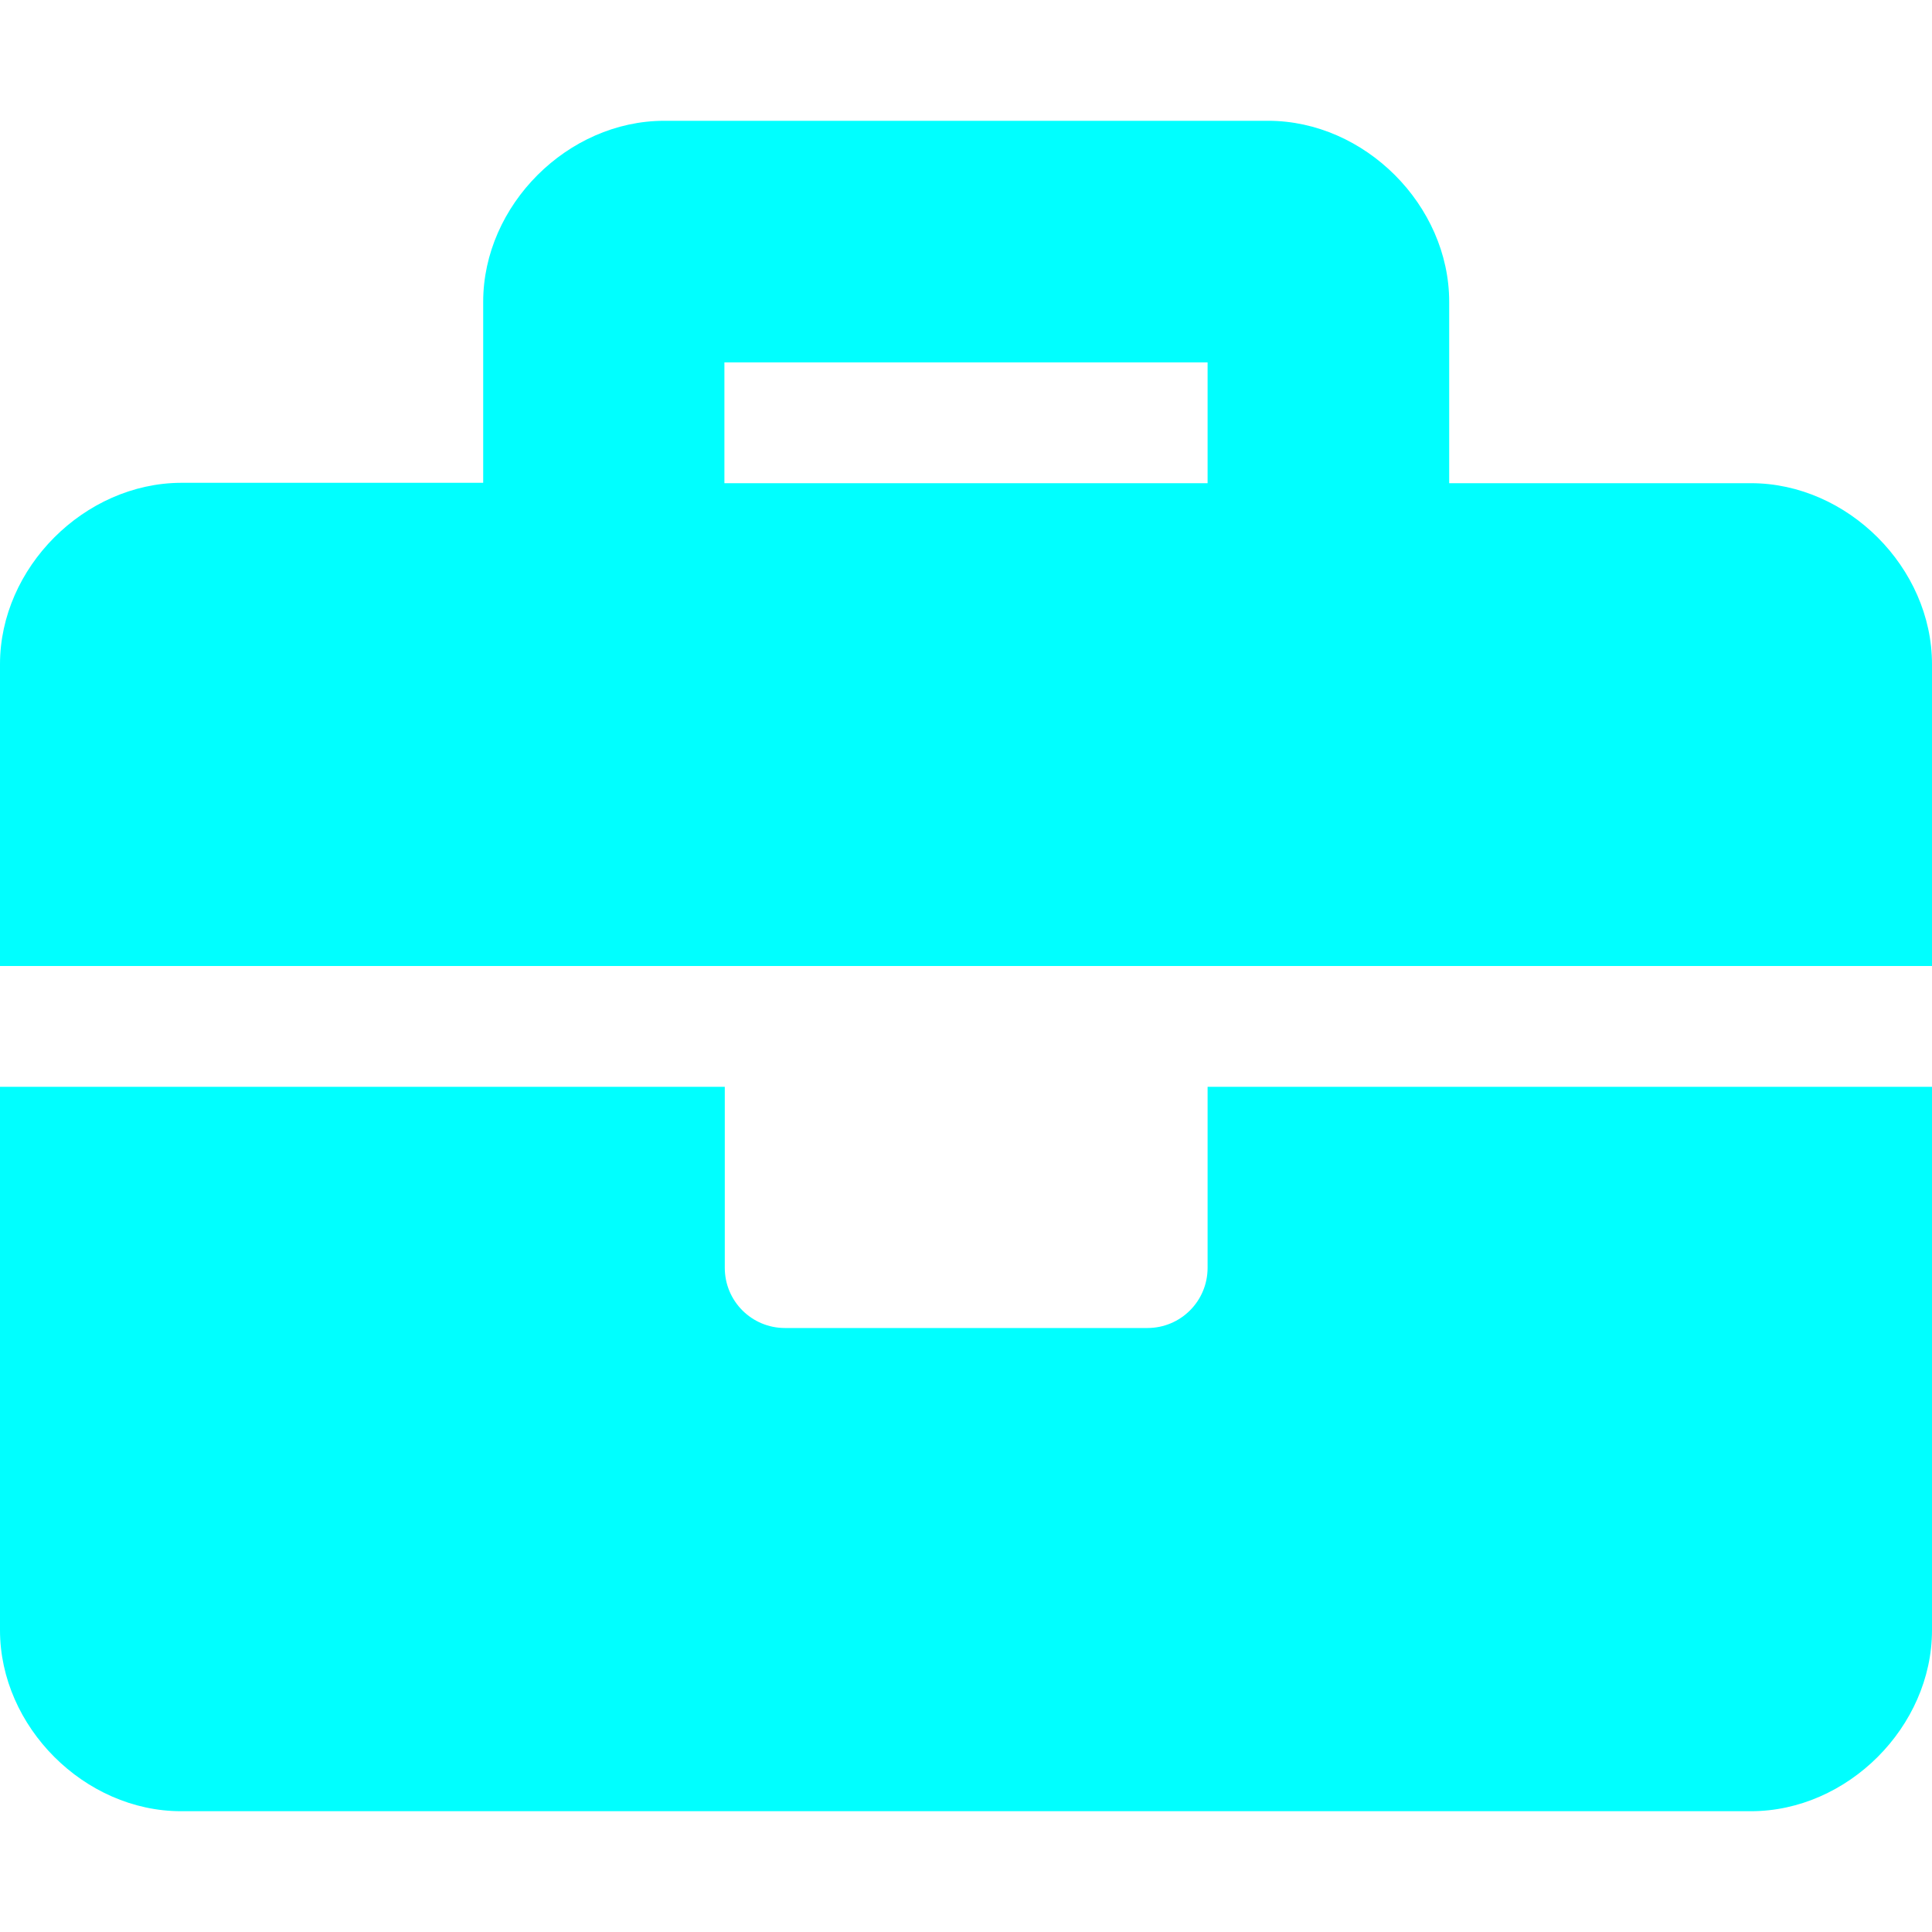 <?xml version="1.0" encoding="utf-8"?>
<!-- Generator: Adobe Illustrator 25.2.1, SVG Export Plug-In . SVG Version: 6.00 Build 0)  -->
<svg version="1.1" id="圖層_1" focusable="false" xmlns="http://www.w3.org/2000/svg" xmlns:xlink="http://www.w3.org/1999/xlink"
	 x="0px" y="0px" viewBox="0 0 510.2 510.2" style="enable-background:new 0 0 510.2 510.2;" xml:space="preserve">
<style type="text/css">
	.st0{fill:#00FFFF;}
</style>
<path class="st0" d="M318.9,334.8c0,8.8-7.1,15.9-15.9,15.9h-95.7c-8.8,0-15.9-7.1-15.9-15.9V287H0v143.5
	c0,25.5,22.3,47.8,47.8,47.8h414.6c25.5,0,47.8-22.3,47.8-47.8V287H318.9V334.8z M462.4,127.6h-79.7V79.7
	c0-25.5-22.3-47.8-47.8-47.8H175.4c-25.5,0-47.8,22.3-47.8,47.8v47.8H47.8C22.3,127.6,0,149.9,0,175.4v79.7h510.2v-79.7
	C510.2,149.9,487.9,127.6,462.4,127.6z M318.9,127.6H191.3V95.7h127.6V127.6z"/>
</svg>
